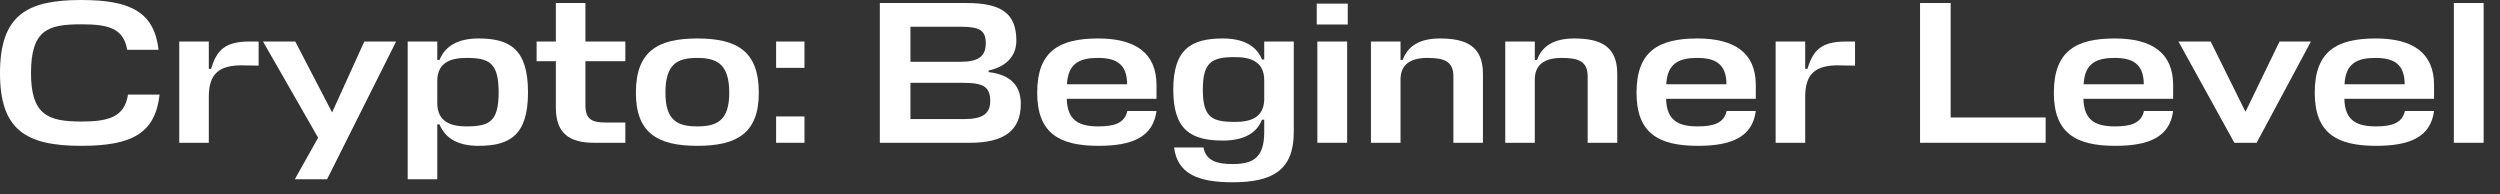 <?xml version="1.0" encoding="utf-8"?>
<svg xmlns="http://www.w3.org/2000/svg" fill="none" height="100%" overflow="visible" preserveAspectRatio="none" style="display: block;" viewBox="0 0 90 7" width="100%">
<rect x="0" y="0" width="90" height="7" fill="#333333" stroke="none"/>
<g id="Crypto: Beginner Level">
<path d="M89.411 0.109V5.14H88.339V0.109H89.411Z" fill="white" id="Vector"/>
<path d="M87.626 3.062V3.558H84.396C84.418 4.353 84.848 4.55 85.54 4.55C86.087 4.55 86.481 4.44 86.576 3.996H87.626C87.502 4.936 86.751 5.25 85.54 5.25C84.118 5.25 83.331 4.79 83.331 3.339C83.331 1.845 84.118 1.385 85.526 1.385C86.86 1.385 87.626 1.903 87.626 3.062ZM85.519 2.085C84.899 2.085 84.439 2.253 84.403 3.033H86.568C86.568 2.289 86.153 2.085 85.519 2.085Z" fill="white" id="Vector_2"/>
<path d="M81.239 5.14H80.437L78.425 1.495H79.584L80.838 4.025L82.063 1.495H83.193L81.239 5.14Z" fill="white" id="Vector_3"/>
<path d="M78.233 3.062V3.558H75.003C75.025 4.353 75.455 4.55 76.148 4.55C76.695 4.55 77.089 4.44 77.183 3.996H78.233C78.109 4.936 77.359 5.25 76.148 5.25C74.726 5.25 73.939 4.79 73.939 3.339C73.939 1.845 74.726 1.385 76.133 1.385C77.468 1.385 78.233 1.903 78.233 3.062ZM76.126 2.085C75.506 2.085 75.047 2.253 75.011 3.033H77.176C77.176 2.289 76.761 2.085 76.126 2.085Z" fill="white" id="Vector_4"/>
<path d="M73.643 4.229V5.14H69.122V0.109H70.223V4.229H73.643Z" fill="white" id="Vector_5"/>
<path d="M66.453 1.495H66.781V2.362L66.314 2.355C65.279 2.311 65.002 2.72 64.987 3.449V5.14H63.923V1.495H64.987V2.479H65.067C65.272 1.815 65.556 1.495 66.453 1.495Z" fill="white" id="Vector_6"/>
<path d="M63.209 3.062V3.558H59.979C60.001 4.353 60.431 4.55 61.124 4.55C61.671 4.55 62.065 4.44 62.159 3.996H63.209C63.085 4.936 62.334 5.25 61.124 5.25C59.702 5.25 58.915 4.79 58.915 3.339C58.915 1.845 59.702 1.385 61.109 1.385C62.444 1.385 63.209 1.903 63.209 3.062ZM61.102 2.085C60.482 2.085 60.023 2.253 59.986 3.033H62.152C62.152 2.289 61.736 2.085 61.102 2.085Z" fill="white" id="Vector_7"/>
<path d="M57.156 5.14V2.749C57.156 2.202 56.821 2.085 56.216 2.085C55.618 2.085 55.268 2.319 55.253 2.829V5.14H54.189V1.495H55.253V2.158H55.334C55.516 1.641 55.968 1.385 56.668 1.385C57.608 1.385 58.221 1.655 58.221 2.654V5.14H57.156Z" fill="white" id="Vector_8"/>
<path d="M52.322 5.14V2.749C52.322 2.202 51.986 2.085 51.381 2.085C50.783 2.085 50.433 2.319 50.419 2.829V5.14H49.354V1.495H50.419V2.158H50.499C50.681 1.641 51.133 1.385 51.833 1.385C52.774 1.385 53.386 1.655 53.386 2.654V5.14H52.322Z" fill="white" id="Vector_9"/>
<path d="M47.425 1.495H48.497V5.14H47.425V1.495ZM48.519 0.882H47.403V0.131H48.519V0.882Z" fill="white" id="Vector_10"/>
<path d="M45.512 4.754V4.309H45.431C45.235 4.812 44.746 5.06 44.024 5.06C42.887 5.06 42.238 4.688 42.238 3.23C42.238 1.764 42.887 1.385 44.024 1.385C44.746 1.385 45.235 1.641 45.431 2.144H45.512V1.495H46.576V4.754C46.576 6.125 45.818 6.562 44.367 6.562C43.12 6.562 42.384 6.249 42.267 5.308H43.324C43.412 5.789 43.82 5.906 44.367 5.906C45.096 5.906 45.512 5.695 45.512 4.754ZM44.462 4.389C44.994 4.389 45.483 4.251 45.512 3.609V2.887C45.512 2.209 45.009 2.056 44.462 2.056C43.638 2.056 43.302 2.217 43.302 3.23C43.302 4.236 43.638 4.389 44.462 4.389Z" fill="white" id="Vector_11"/>
<path d="M41.634 3.062V3.558H38.404C38.425 4.353 38.856 4.55 39.548 4.55C40.095 4.55 40.489 4.44 40.584 3.996H41.634C41.51 4.936 40.759 5.25 39.548 5.25C38.126 5.25 37.339 4.79 37.339 3.339C37.339 1.845 38.126 1.385 39.534 1.385C40.868 1.385 41.634 1.903 41.634 3.062ZM39.526 2.085C38.907 2.085 38.447 2.253 38.411 3.033H40.576C40.576 2.289 40.161 2.085 39.526 2.085Z" fill="white" id="Vector_12"/>
<path d="M35.59 2.537V2.596C36.407 2.69 36.749 3.106 36.749 3.74C36.749 4.703 36.144 5.14 34.912 5.14H31.674V0.109H34.795C36.057 0.109 36.589 0.488 36.589 1.466C36.589 2.042 36.188 2.413 35.59 2.537ZM34.679 2.982H32.776V4.287H34.693C35.328 4.287 35.648 4.127 35.648 3.638C35.648 3.128 35.408 2.982 34.679 2.982ZM34.569 0.962H32.776V2.224H34.584C35.182 2.224 35.488 2.056 35.488 1.56C35.488 1.086 35.262 0.962 34.569 0.962Z" fill="white" id="Vector_13"/>
<path d="M28.961 5.14H27.94V4.192H28.961V5.14ZM28.961 2.443H27.94V1.495H28.961V2.443Z" fill="white" id="Vector_14"/>
<path d="M25.101 4.55C25.83 4.55 26.253 4.324 26.253 3.339C26.253 2.319 25.823 2.085 25.101 2.085C24.372 2.085 23.956 2.311 23.956 3.339C23.956 4.324 24.372 4.55 25.101 4.55ZM25.101 1.385C26.537 1.385 27.317 1.845 27.317 3.339C27.317 4.79 26.537 5.25 25.101 5.25C23.679 5.25 22.892 4.79 22.892 3.339C22.892 1.845 23.679 1.385 25.101 1.385Z" fill="white" id="Vector_15"/>
<path d="M22.512 4.411V5.14H21.389C20.521 5.14 20.011 4.82 20.011 3.879V2.202H19.318V1.495H20.011V0.109H21.075V1.495H22.512V2.202H21.075V3.799C21.075 4.309 21.331 4.411 21.812 4.411H22.512Z" fill="white" id="Vector_16"/>
<path d="M17.229 5.25C16.507 5.25 16.033 4.995 15.822 4.477H15.742V6.453H14.677V1.495H15.742V2.158H15.822C16.033 1.641 16.507 1.385 17.229 1.385C18.366 1.385 19.008 1.779 19.008 3.325C19.008 4.856 18.366 5.25 17.229 5.25ZM16.791 2.085C16.259 2.085 15.763 2.231 15.742 2.873V3.711C15.742 4.397 16.245 4.55 16.791 4.55C17.615 4.55 17.951 4.382 17.951 3.325C17.951 2.253 17.608 2.085 16.791 2.085Z" fill="white" id="Vector_17"/>
<path d="M10.614 6.453L11.453 4.958L9.469 1.495H10.629L11.956 4.047L13.115 1.495H14.26L11.774 6.453H10.614Z" fill="white" id="Vector_18"/>
<path d="M8.983 1.495H9.311V2.362L8.844 2.355C7.809 2.311 7.532 2.72 7.517 3.449V5.14H6.453V1.495H7.517V2.479H7.597C7.801 1.815 8.086 1.495 8.983 1.495Z" fill="white" id="Vector_19"/>
<path d="M4.608 3.405H5.746C5.585 4.79 4.769 5.25 2.924 5.25C0.919 5.25 0 4.666 0 2.632C0 0.518 0.999 -4.95911e-05 2.924 -4.95911e-05C4.71 -4.95911e-05 5.549 0.437 5.709 1.794H4.579C4.448 1.013 3.894 0.875 2.924 0.875C1.728 0.875 1.116 1.072 1.116 2.632C1.116 4.134 1.728 4.375 2.924 4.375C3.894 4.375 4.484 4.222 4.608 3.405Z" fill="white" id="Vector_20"/>
</g>
</svg>